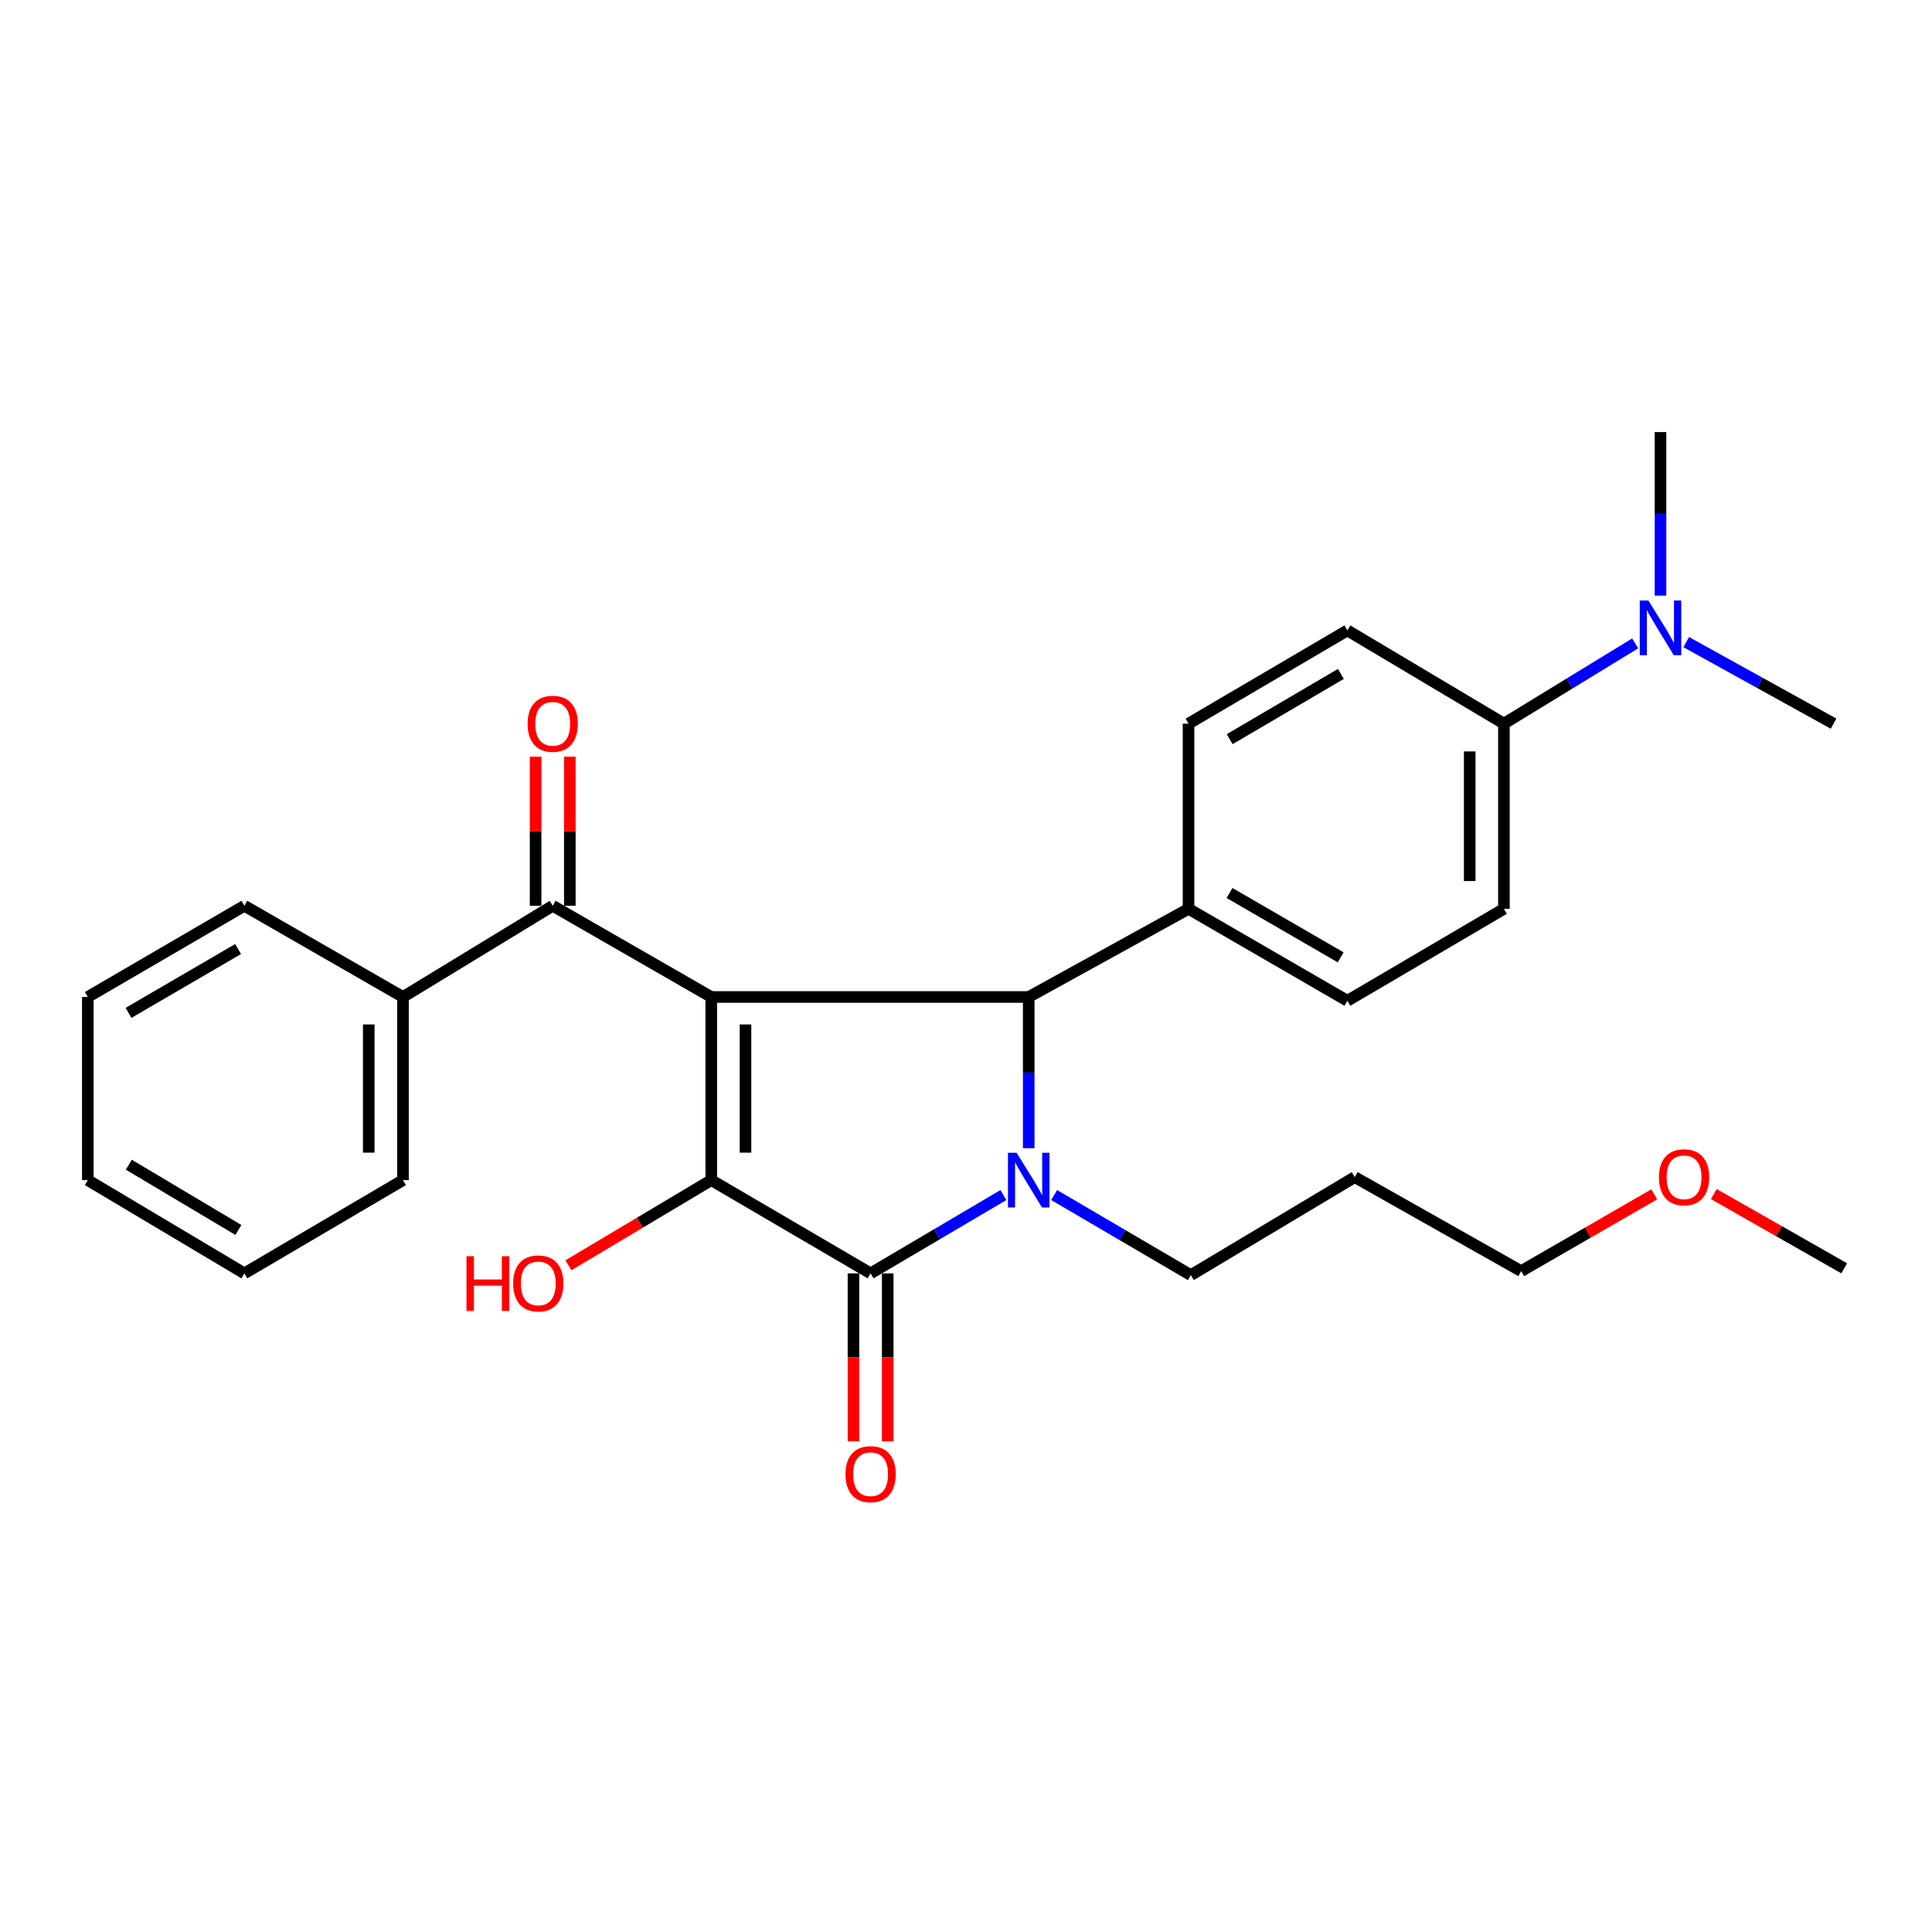 <?xml version='1.0' encoding='iso-8859-1'?>
<svg version='1.1' baseProfile='full'
              xmlns='http://www.w3.org/2000/svg'
                      xmlns:rdkit='http://www.rdkit.org/xml'
                      xmlns:xlink='http://www.w3.org/1999/xlink'
                  xml:space='preserve'
width='1000px' height='1000px' viewBox='0 0 1000 1000'>
<!-- END OF HEADER -->
<rect style='opacity:1.0;fill:#FFFFFF;stroke:none' width='1000' height='1000' x='0' y='0'> </rect>
<path class='bond-1' d='M 368.15,516.037 L 368.15,610.83' style='fill:none;fill-rule:evenodd;stroke:#000000;stroke-width:6px;stroke-linecap:butt;stroke-linejoin:miter;stroke-opacity:1' />
<path class='bond-1' d='M 385.867,530.256 L 385.867,596.611' style='fill:none;fill-rule:evenodd;stroke:#000000;stroke-width:6px;stroke-linecap:butt;stroke-linejoin:miter;stroke-opacity:1' />
<path class='bond-3' d='M 368.15,516.037 L 532.461,516.037' style='fill:none;fill-rule:evenodd;stroke:#000000;stroke-width:6px;stroke-linecap:butt;stroke-linejoin:miter;stroke-opacity:1' />
<path class='bond-4' d='M 368.15,516.037 L 286.084,468.832' style='fill:none;fill-rule:evenodd;stroke:#000000;stroke-width:6px;stroke-linecap:butt;stroke-linejoin:miter;stroke-opacity:1' />
<path class='bond-0' d='M 532.461,594.3 L 532.461,555.168' style='fill:none;fill-rule:evenodd;stroke:#0000FF;stroke-width:6px;stroke-linecap:butt;stroke-linejoin:miter;stroke-opacity:1' />
<path class='bond-0' d='M 532.461,555.168 L 532.461,516.037' style='fill:none;fill-rule:evenodd;stroke:#000000;stroke-width:6px;stroke-linecap:butt;stroke-linejoin:miter;stroke-opacity:1' />
<path class='bond-12' d='M 545.632,618.55 L 581,639.282' style='fill:none;fill-rule:evenodd;stroke:#0000FF;stroke-width:6px;stroke-linecap:butt;stroke-linejoin:miter;stroke-opacity:1' />
<path class='bond-12' d='M 581,639.282 L 616.368,660.013' style='fill:none;fill-rule:evenodd;stroke:#000000;stroke-width:6px;stroke-linecap:butt;stroke-linejoin:miter;stroke-opacity:1' />
<path class='bond-28' d='M 519.345,618.565 L 484.983,638.831' style='fill:none;fill-rule:evenodd;stroke:#0000FF;stroke-width:6px;stroke-linecap:butt;stroke-linejoin:miter;stroke-opacity:1' />
<path class='bond-28' d='M 484.983,638.831 L 450.62,659.097' style='fill:none;fill-rule:evenodd;stroke:#000000;stroke-width:6px;stroke-linecap:butt;stroke-linejoin:miter;stroke-opacity:1' />
<path class='bond-2' d='M 368.15,610.83 L 450.62,659.097' style='fill:none;fill-rule:evenodd;stroke:#000000;stroke-width:6px;stroke-linecap:butt;stroke-linejoin:miter;stroke-opacity:1' />
<path class='bond-11' d='M 368.15,610.83 L 331.185,632.87' style='fill:none;fill-rule:evenodd;stroke:#000000;stroke-width:6px;stroke-linecap:butt;stroke-linejoin:miter;stroke-opacity:1' />
<path class='bond-11' d='M 331.185,632.87 L 294.219,654.91' style='fill:none;fill-rule:evenodd;stroke:#FF0000;stroke-width:6px;stroke-linecap:butt;stroke-linejoin:miter;stroke-opacity:1' />
<path class='bond-6' d='M 441.762,659.097 L 441.762,702.563' style='fill:none;fill-rule:evenodd;stroke:#000000;stroke-width:6px;stroke-linecap:butt;stroke-linejoin:miter;stroke-opacity:1' />
<path class='bond-6' d='M 441.762,702.563 L 441.762,746.029' style='fill:none;fill-rule:evenodd;stroke:#FF0000;stroke-width:6px;stroke-linecap:butt;stroke-linejoin:miter;stroke-opacity:1' />
<path class='bond-6' d='M 459.479,659.097 L 459.479,702.563' style='fill:none;fill-rule:evenodd;stroke:#000000;stroke-width:6px;stroke-linecap:butt;stroke-linejoin:miter;stroke-opacity:1' />
<path class='bond-6' d='M 459.479,702.563 L 459.479,746.029' style='fill:none;fill-rule:evenodd;stroke:#FF0000;stroke-width:6px;stroke-linecap:butt;stroke-linejoin:miter;stroke-opacity:1' />
<path class='bond-5' d='M 532.461,516.037 L 615.187,470.407' style='fill:none;fill-rule:evenodd;stroke:#000000;stroke-width:6px;stroke-linecap:butt;stroke-linejoin:miter;stroke-opacity:1' />
<path class='bond-8' d='M 294.942,468.832 L 294.942,430.25' style='fill:none;fill-rule:evenodd;stroke:#000000;stroke-width:6px;stroke-linecap:butt;stroke-linejoin:miter;stroke-opacity:1' />
<path class='bond-8' d='M 294.942,430.25 L 294.942,391.668' style='fill:none;fill-rule:evenodd;stroke:#FF0000;stroke-width:6px;stroke-linecap:butt;stroke-linejoin:miter;stroke-opacity:1' />
<path class='bond-8' d='M 277.225,468.832 L 277.225,430.25' style='fill:none;fill-rule:evenodd;stroke:#000000;stroke-width:6px;stroke-linecap:butt;stroke-linejoin:miter;stroke-opacity:1' />
<path class='bond-8' d='M 277.225,430.25 L 277.225,391.668' style='fill:none;fill-rule:evenodd;stroke:#FF0000;stroke-width:6px;stroke-linecap:butt;stroke-linejoin:miter;stroke-opacity:1' />
<path class='bond-9' d='M 286.084,468.832 L 208.584,516.037' style='fill:none;fill-rule:evenodd;stroke:#000000;stroke-width:6px;stroke-linecap:butt;stroke-linejoin:miter;stroke-opacity:1' />
<path class='bond-13' d='M 615.187,470.407 L 615.187,374.551' style='fill:none;fill-rule:evenodd;stroke:#000000;stroke-width:6px;stroke-linecap:butt;stroke-linejoin:miter;stroke-opacity:1' />
<path class='bond-14' d='M 615.187,470.407 L 697.401,518.005' style='fill:none;fill-rule:evenodd;stroke:#000000;stroke-width:6px;stroke-linecap:butt;stroke-linejoin:miter;stroke-opacity:1' />
<path class='bond-14' d='M 636.395,462.215 L 693.945,495.533' style='fill:none;fill-rule:evenodd;stroke:#000000;stroke-width:6px;stroke-linecap:butt;stroke-linejoin:miter;stroke-opacity:1' />
<path class='bond-7' d='M 778.434,374.551 L 778.434,470.407' style='fill:none;fill-rule:evenodd;stroke:#000000;stroke-width:6px;stroke-linecap:butt;stroke-linejoin:miter;stroke-opacity:1' />
<path class='bond-7' d='M 760.717,388.93 L 760.717,456.029' style='fill:none;fill-rule:evenodd;stroke:#000000;stroke-width:6px;stroke-linecap:butt;stroke-linejoin:miter;stroke-opacity:1' />
<path class='bond-10' d='M 778.434,374.551 L 812.398,353.783' style='fill:none;fill-rule:evenodd;stroke:#000000;stroke-width:6px;stroke-linecap:butt;stroke-linejoin:miter;stroke-opacity:1' />
<path class='bond-10' d='M 812.398,353.783 L 846.362,333.014' style='fill:none;fill-rule:evenodd;stroke:#0000FF;stroke-width:6px;stroke-linecap:butt;stroke-linejoin:miter;stroke-opacity:1' />
<path class='bond-29' d='M 778.434,374.551 L 697.401,326.303' style='fill:none;fill-rule:evenodd;stroke:#000000;stroke-width:6px;stroke-linecap:butt;stroke-linejoin:miter;stroke-opacity:1' />
<path class='bond-22' d='M 208.584,516.037 L 208.584,610.83' style='fill:none;fill-rule:evenodd;stroke:#000000;stroke-width:6px;stroke-linecap:butt;stroke-linejoin:miter;stroke-opacity:1' />
<path class='bond-22' d='M 190.867,530.256 L 190.867,596.611' style='fill:none;fill-rule:evenodd;stroke:#000000;stroke-width:6px;stroke-linecap:butt;stroke-linejoin:miter;stroke-opacity:1' />
<path class='bond-23' d='M 208.584,516.037 L 126.488,468.832' style='fill:none;fill-rule:evenodd;stroke:#000000;stroke-width:6px;stroke-linecap:butt;stroke-linejoin:miter;stroke-opacity:1' />
<path class='bond-19' d='M 859.477,308.3 L 859.477,265.968' style='fill:none;fill-rule:evenodd;stroke:#0000FF;stroke-width:6px;stroke-linecap:butt;stroke-linejoin:miter;stroke-opacity:1' />
<path class='bond-19' d='M 859.477,265.968 L 859.477,223.636' style='fill:none;fill-rule:evenodd;stroke:#000000;stroke-width:6px;stroke-linecap:butt;stroke-linejoin:miter;stroke-opacity:1' />
<path class='bond-20' d='M 872.776,332.353 L 910.905,353.452' style='fill:none;fill-rule:evenodd;stroke:#0000FF;stroke-width:6px;stroke-linecap:butt;stroke-linejoin:miter;stroke-opacity:1' />
<path class='bond-20' d='M 910.905,353.452 L 949.034,374.551' style='fill:none;fill-rule:evenodd;stroke:#000000;stroke-width:6px;stroke-linecap:butt;stroke-linejoin:miter;stroke-opacity:1' />
<path class='bond-17' d='M 616.368,660.013 L 701.21,609.275' style='fill:none;fill-rule:evenodd;stroke:#000000;stroke-width:6px;stroke-linecap:butt;stroke-linejoin:miter;stroke-opacity:1' />
<path class='bond-15' d='M 615.187,374.551 L 697.401,326.303' style='fill:none;fill-rule:evenodd;stroke:#000000;stroke-width:6px;stroke-linecap:butt;stroke-linejoin:miter;stroke-opacity:1' />
<path class='bond-15' d='M 636.486,382.594 L 694.036,348.82' style='fill:none;fill-rule:evenodd;stroke:#000000;stroke-width:6px;stroke-linecap:butt;stroke-linejoin:miter;stroke-opacity:1' />
<path class='bond-16' d='M 697.401,518.005 L 778.434,470.407' style='fill:none;fill-rule:evenodd;stroke:#000000;stroke-width:6px;stroke-linecap:butt;stroke-linejoin:miter;stroke-opacity:1' />
<path class='bond-21' d='M 701.21,609.275 L 787.361,657.926' style='fill:none;fill-rule:evenodd;stroke:#000000;stroke-width:6px;stroke-linecap:butt;stroke-linejoin:miter;stroke-opacity:1' />
<path class='bond-18' d='M 856.238,618.181 L 821.8,638.053' style='fill:none;fill-rule:evenodd;stroke:#FF0000;stroke-width:6px;stroke-linecap:butt;stroke-linejoin:miter;stroke-opacity:1' />
<path class='bond-18' d='M 821.8,638.053 L 787.361,657.926' style='fill:none;fill-rule:evenodd;stroke:#000000;stroke-width:6px;stroke-linecap:butt;stroke-linejoin:miter;stroke-opacity:1' />
<path class='bond-24' d='M 887.056,618.036 L 920.801,637.253' style='fill:none;fill-rule:evenodd;stroke:#FF0000;stroke-width:6px;stroke-linecap:butt;stroke-linejoin:miter;stroke-opacity:1' />
<path class='bond-24' d='M 920.801,637.253 L 954.545,656.469' style='fill:none;fill-rule:evenodd;stroke:#000000;stroke-width:6px;stroke-linecap:butt;stroke-linejoin:miter;stroke-opacity:1' />
<path class='bond-26' d='M 208.584,610.83 L 126.488,659.097' style='fill:none;fill-rule:evenodd;stroke:#000000;stroke-width:6px;stroke-linecap:butt;stroke-linejoin:miter;stroke-opacity:1' />
<path class='bond-25' d='M 126.488,468.832 L 45.455,516.037' style='fill:none;fill-rule:evenodd;stroke:#000000;stroke-width:6px;stroke-linecap:butt;stroke-linejoin:miter;stroke-opacity:1' />
<path class='bond-25' d='M 123.25,491.221 L 66.527,524.265' style='fill:none;fill-rule:evenodd;stroke:#000000;stroke-width:6px;stroke-linecap:butt;stroke-linejoin:miter;stroke-opacity:1' />
<path class='bond-27' d='M 45.455,516.037 L 45.455,610.83' style='fill:none;fill-rule:evenodd;stroke:#000000;stroke-width:6px;stroke-linecap:butt;stroke-linejoin:miter;stroke-opacity:1' />
<path class='bond-30' d='M 126.488,659.097 L 45.455,610.83' style='fill:none;fill-rule:evenodd;stroke:#000000;stroke-width:6px;stroke-linecap:butt;stroke-linejoin:miter;stroke-opacity:1' />
<path class='bond-30' d='M 123.399,636.636 L 66.676,602.849' style='fill:none;fill-rule:evenodd;stroke:#000000;stroke-width:6px;stroke-linecap:butt;stroke-linejoin:miter;stroke-opacity:1' />
<path  class='atom-1' d='M 526.201 596.67
L 535.481 611.67
Q 536.401 613.15, 537.881 615.83
Q 539.361 618.51, 539.441 618.67
L 539.441 596.67
L 543.201 596.67
L 543.201 624.99
L 539.321 624.99
L 529.361 608.59
Q 528.201 606.67, 526.961 604.47
Q 525.761 602.27, 525.401 601.59
L 525.401 624.99
L 521.721 624.99
L 521.721 596.67
L 526.201 596.67
' fill='#0000FF'/>
<path  class='atom-7' d='M 437.62 763.025
Q 437.62 756.225, 440.98 752.425
Q 444.34 748.625, 450.62 748.625
Q 456.9 748.625, 460.26 752.425
Q 463.62 756.225, 463.62 763.025
Q 463.62 769.905, 460.22 773.825
Q 456.82 777.705, 450.62 777.705
Q 444.38 777.705, 440.98 773.825
Q 437.62 769.945, 437.62 763.025
M 450.62 774.505
Q 454.94 774.505, 457.26 771.625
Q 459.62 768.705, 459.62 763.025
Q 459.62 757.465, 457.26 754.665
Q 454.94 751.825, 450.62 751.825
Q 446.3 751.825, 443.94 754.625
Q 441.62 757.425, 441.62 763.025
Q 441.62 768.745, 443.94 771.625
Q 446.3 774.505, 450.62 774.505
' fill='#FF0000'/>
<path  class='atom-9' d='M 273.084 374.631
Q 273.084 367.831, 276.444 364.031
Q 279.804 360.231, 286.084 360.231
Q 292.364 360.231, 295.724 364.031
Q 299.084 367.831, 299.084 374.631
Q 299.084 381.511, 295.684 385.431
Q 292.284 389.311, 286.084 389.311
Q 279.844 389.311, 276.444 385.431
Q 273.084 381.551, 273.084 374.631
M 286.084 386.111
Q 290.404 386.111, 292.724 383.231
Q 295.084 380.311, 295.084 374.631
Q 295.084 369.071, 292.724 366.271
Q 290.404 363.431, 286.084 363.431
Q 281.764 363.431, 279.404 366.231
Q 277.084 369.031, 277.084 374.631
Q 277.084 380.351, 279.404 383.231
Q 281.764 386.111, 286.084 386.111
' fill='#FF0000'/>
<path  class='atom-11' d='M 853.217 310.834
L 862.497 325.834
Q 863.417 327.314, 864.897 329.994
Q 866.377 332.674, 866.457 332.834
L 866.457 310.834
L 870.217 310.834
L 870.217 339.154
L 866.337 339.154
L 856.377 322.754
Q 855.217 320.834, 853.977 318.634
Q 852.777 316.434, 852.417 315.754
L 852.417 339.154
L 848.737 339.154
L 848.737 310.834
L 853.217 310.834
' fill='#0000FF'/>
<path  class='atom-12' d='M 241.453 650.215
L 245.293 650.215
L 245.293 662.255
L 259.773 662.255
L 259.773 650.215
L 263.613 650.215
L 263.613 678.535
L 259.773 678.535
L 259.773 665.455
L 245.293 665.455
L 245.293 678.535
L 241.453 678.535
L 241.453 650.215
' fill='#FF0000'/>
<path  class='atom-12' d='M 265.613 664.295
Q 265.613 657.495, 268.973 653.695
Q 272.333 649.895, 278.613 649.895
Q 284.893 649.895, 288.253 653.695
Q 291.613 657.495, 291.613 664.295
Q 291.613 671.175, 288.213 675.095
Q 284.813 678.975, 278.613 678.975
Q 272.373 678.975, 268.973 675.095
Q 265.613 671.215, 265.613 664.295
M 278.613 675.775
Q 282.933 675.775, 285.253 672.895
Q 287.613 669.975, 287.613 664.295
Q 287.613 658.735, 285.253 655.935
Q 282.933 653.095, 278.613 653.095
Q 274.293 653.095, 271.933 655.895
Q 269.613 658.695, 269.613 664.295
Q 269.613 670.015, 271.933 672.895
Q 274.293 675.775, 278.613 675.775
' fill='#FF0000'/>
<path  class='atom-19' d='M 858.672 609.355
Q 858.672 602.555, 862.032 598.755
Q 865.392 594.955, 871.672 594.955
Q 877.952 594.955, 881.312 598.755
Q 884.672 602.555, 884.672 609.355
Q 884.672 616.235, 881.272 620.155
Q 877.872 624.035, 871.672 624.035
Q 865.432 624.035, 862.032 620.155
Q 858.672 616.275, 858.672 609.355
M 871.672 620.835
Q 875.992 620.835, 878.312 617.955
Q 880.672 615.035, 880.672 609.355
Q 880.672 603.795, 878.312 600.995
Q 875.992 598.155, 871.672 598.155
Q 867.352 598.155, 864.992 600.955
Q 862.672 603.755, 862.672 609.355
Q 862.672 615.075, 864.992 617.955
Q 867.352 620.835, 871.672 620.835
' fill='#FF0000'/>
</svg>
